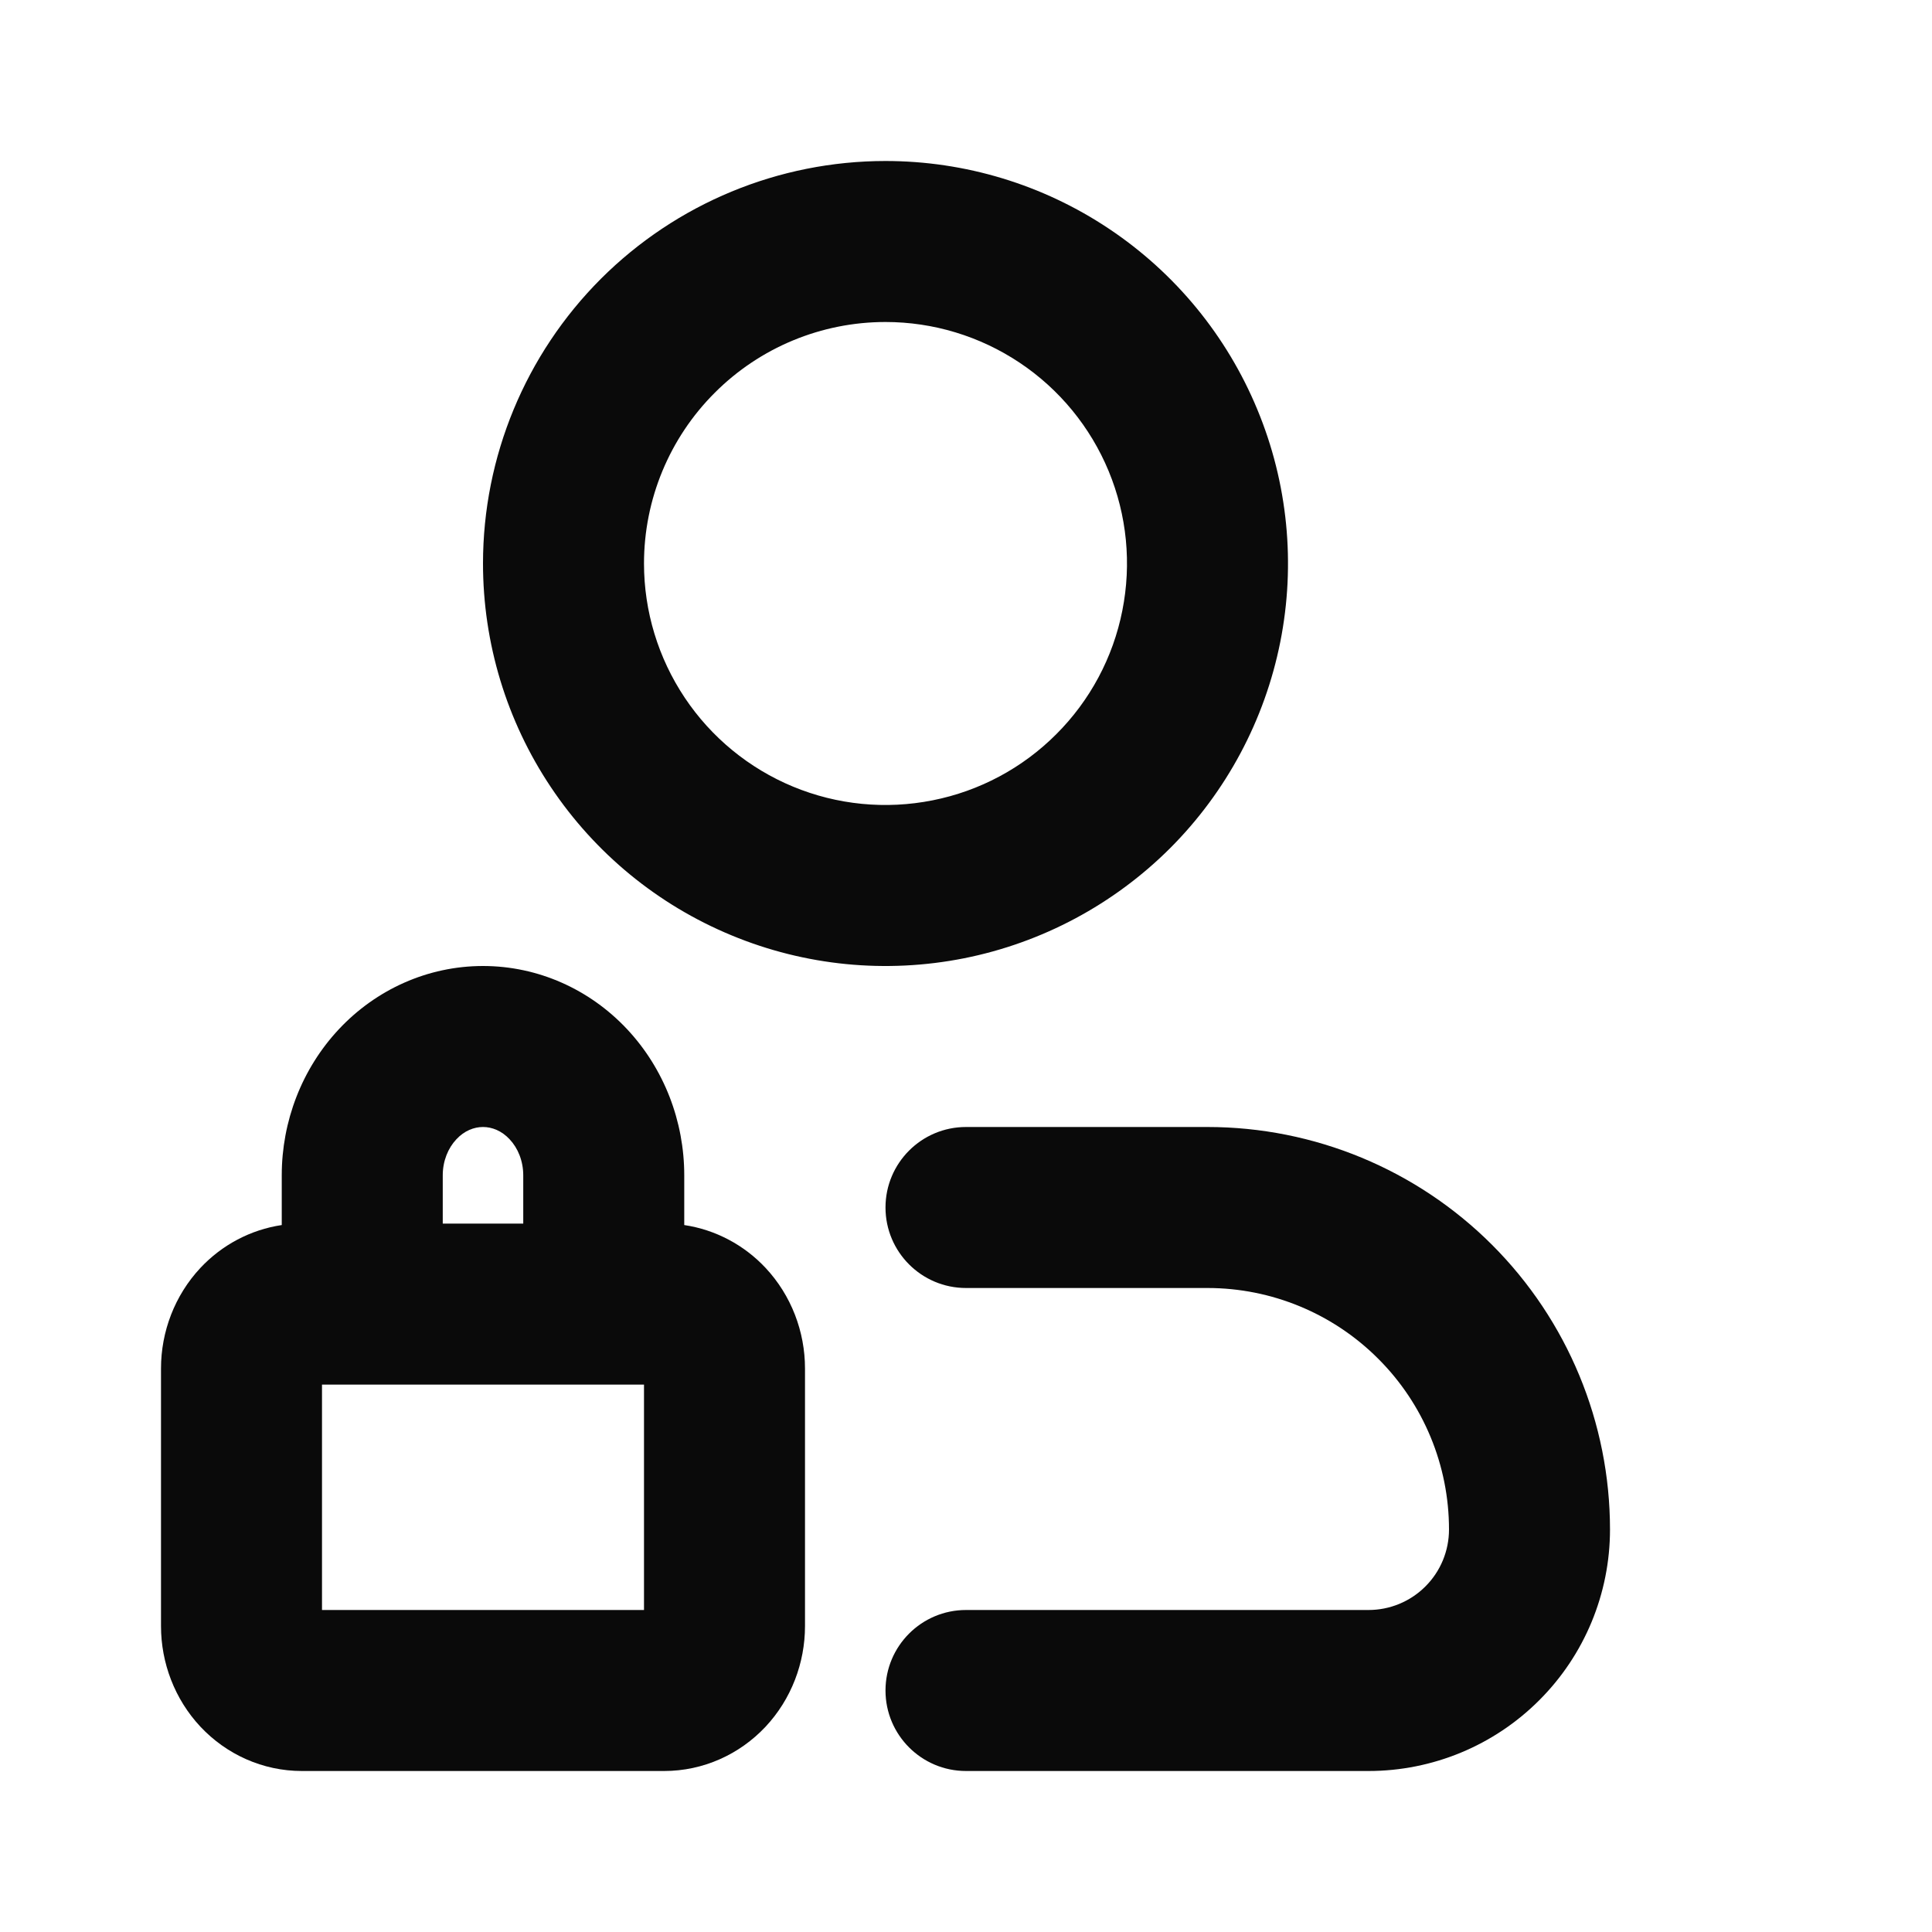 <svg width="24" height="24" viewBox="0 0 24 24" fill="none" xmlns="http://www.w3.org/2000/svg">
<path fill-rule="evenodd" clip-rule="evenodd" d="M11 15C11 14.448 11.448 14 12 14H15C16.326 14 17.598 14.527 18.535 15.464C19.473 16.402 20 17.674 20 19C20 19.796 19.684 20.559 19.121 21.121C18.559 21.684 17.796 22 17 22H12C11.448 22 11 21.552 11 21C11 20.448 11.448 20 12 20H17C17.265 20 17.52 19.895 17.707 19.707C17.895 19.52 18 19.265 18 19C18 18.204 17.684 17.441 17.121 16.879C16.559 16.316 15.796 16 15 16H12C11.448 16 11 15.552 11 15Z" fill="#0A0A0A"/>
<path fill-rule="evenodd" clip-rule="evenodd" d="M11 4C10.204 4 9.441 4.316 8.879 4.879C8.316 5.441 8 6.204 8 7C8 7.593 8.176 8.173 8.506 8.667C8.835 9.16 9.304 9.545 9.852 9.772C10.4 9.999 11.003 10.058 11.585 9.942C12.167 9.827 12.702 9.541 13.121 9.121C13.541 8.702 13.827 8.167 13.942 7.585C14.058 7.003 13.999 6.4 13.772 5.852C13.545 5.304 13.16 4.835 12.667 4.506C12.173 4.176 11.593 4 11 4ZM7.464 3.464C8.402 2.527 9.674 2 11 2C11.989 2 12.956 2.293 13.778 2.843C14.6 3.392 15.241 4.173 15.619 5.087C15.998 6 16.097 7.006 15.904 7.975C15.711 8.945 15.235 9.836 14.536 10.536C13.836 11.235 12.945 11.711 11.976 11.904C11.005 12.097 10 11.998 9.087 11.619C8.173 11.241 7.392 10.6 6.843 9.778C6.293 8.956 6 7.989 6 7C6 5.674 6.527 4.402 7.464 3.464Z" fill="#0A0A0A"/>
<path fill-rule="evenodd" clip-rule="evenodd" d="M4.21 12.785C4.673 12.291 5.315 12 6 12C6.685 12 7.327 12.291 7.79 12.785C8.251 13.277 8.5 13.931 8.5 14.6V15.218C8.889 15.276 9.244 15.466 9.51 15.75C9.83 16.092 10 16.543 10 17V20.2C10 20.657 9.83 21.108 9.51 21.45C9.187 21.794 8.736 22 8.25 22H3.75C3.264 22 2.813 21.794 2.49 21.45C2.17 21.108 2 20.657 2 20.2V17C2 16.543 2.17 16.092 2.49 15.75C2.756 15.466 3.111 15.276 3.5 15.218V14.6C3.5 13.931 3.749 13.277 4.21 12.785ZM5.5 15.2H6.5V14.6C6.5 14.421 6.433 14.261 6.331 14.153C6.232 14.046 6.111 14 6 14C5.889 14 5.768 14.046 5.669 14.153C5.567 14.261 5.5 14.421 5.5 14.6V15.2ZM4 17.2V20H8V17.2H4Z" fill="#0A0A0A"/>
</svg>
